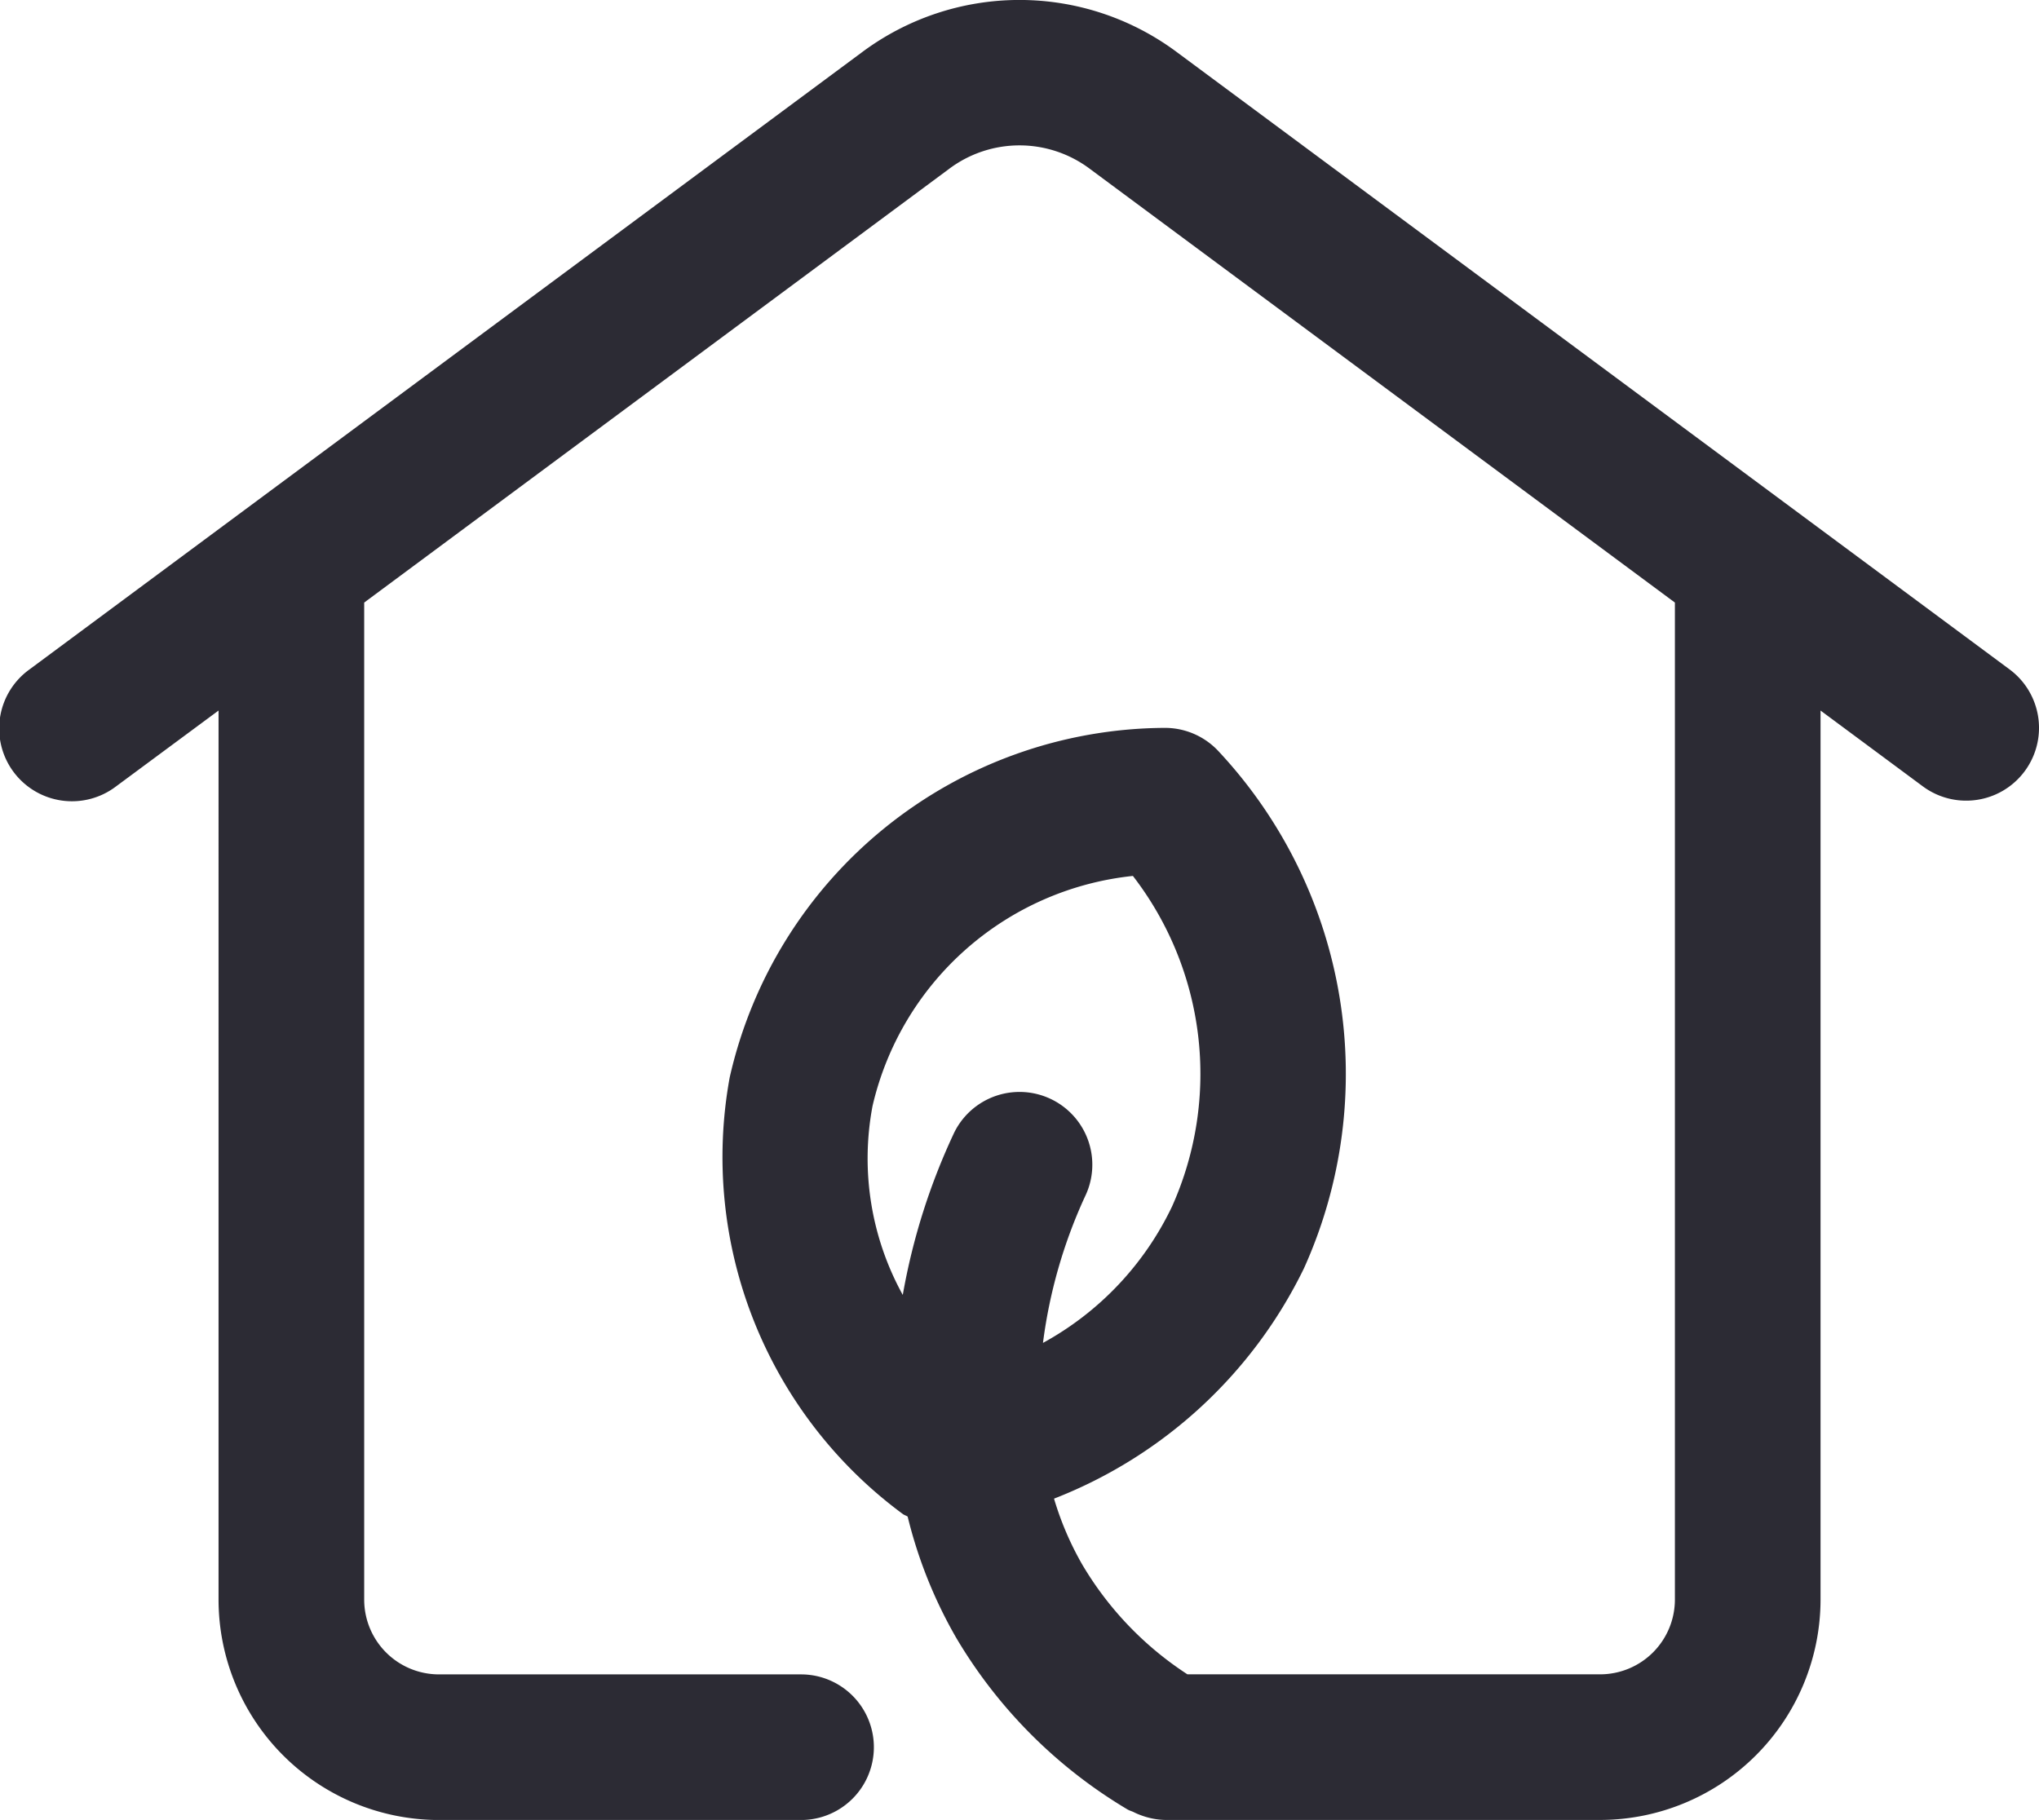 <svg id="Group_8760" data-name="Group 8760" xmlns="http://www.w3.org/2000/svg" xmlns:xlink="http://www.w3.org/1999/xlink" width="66.904" height="59.731" viewBox="0 0 66.904 59.731">
  <defs>
    <clipPath id="clip-path">
      <rect id="Rectangle_69" data-name="Rectangle 69" width="66.904" height="59.731" fill="#2c2b34"/>
    </clipPath>
  </defs>
  <g id="Group_1" data-name="Group 1" transform="translate(0 0)" clip-path="url(#clip-path)">
    <path id="Path_1" data-name="Path 1" d="M65.939,21.971,38.63,1.723a8.641,8.641,0,0,0-10.356,0L.968,21.971a2.388,2.388,0,1,0,2.843,3.837l3.36-2.487V52.5a7.239,7.239,0,0,0,7.23,7.233H26.284a2.389,2.389,0,1,0,0-4.779H14.4A2.454,2.454,0,0,1,11.95,52.5V19.777L31.12,5.56a3.846,3.846,0,0,1,4.664,0L54.957,19.777V52.5A2.455,2.455,0,0,1,52.5,54.952H38.962a10.93,10.93,0,0,1-3.443-3.589,10.1,10.1,0,0,1-.934-2.177,15.282,15.282,0,0,0,8.2-7.558A15.506,15.506,0,0,0,40,24.676a2.4,2.4,0,0,0-1.823-.786A14.713,14.713,0,0,0,23.942,35.366a14.557,14.557,0,0,0,5.682,14.325c.048.036.108.05.158.084a15.158,15.158,0,0,0,1.6,3.99A16.073,16.073,0,0,0,37,59.389c.067.038.136.055.2.086a1.82,1.82,0,0,0,.208.091,2.422,2.422,0,0,0,.822.165H52.5A7.241,7.241,0,0,0,59.736,52.5V23.321l3.355,2.487a2.389,2.389,0,1,0,2.848-3.837M28.628,36.307a9.821,9.821,0,0,1,8.545-7.558A10.636,10.636,0,0,1,38.456,39.6a10.014,10.014,0,0,1-4.234,4.475A16.491,16.491,0,0,1,35.6,39.273a2.388,2.388,0,1,0-4.294-2.093A21.048,21.048,0,0,0,29.622,42.5a9.273,9.273,0,0,1-.994-6.191" transform="translate(0 -0.001)" fill="#2c2b34"/>
  </g>
</svg>
